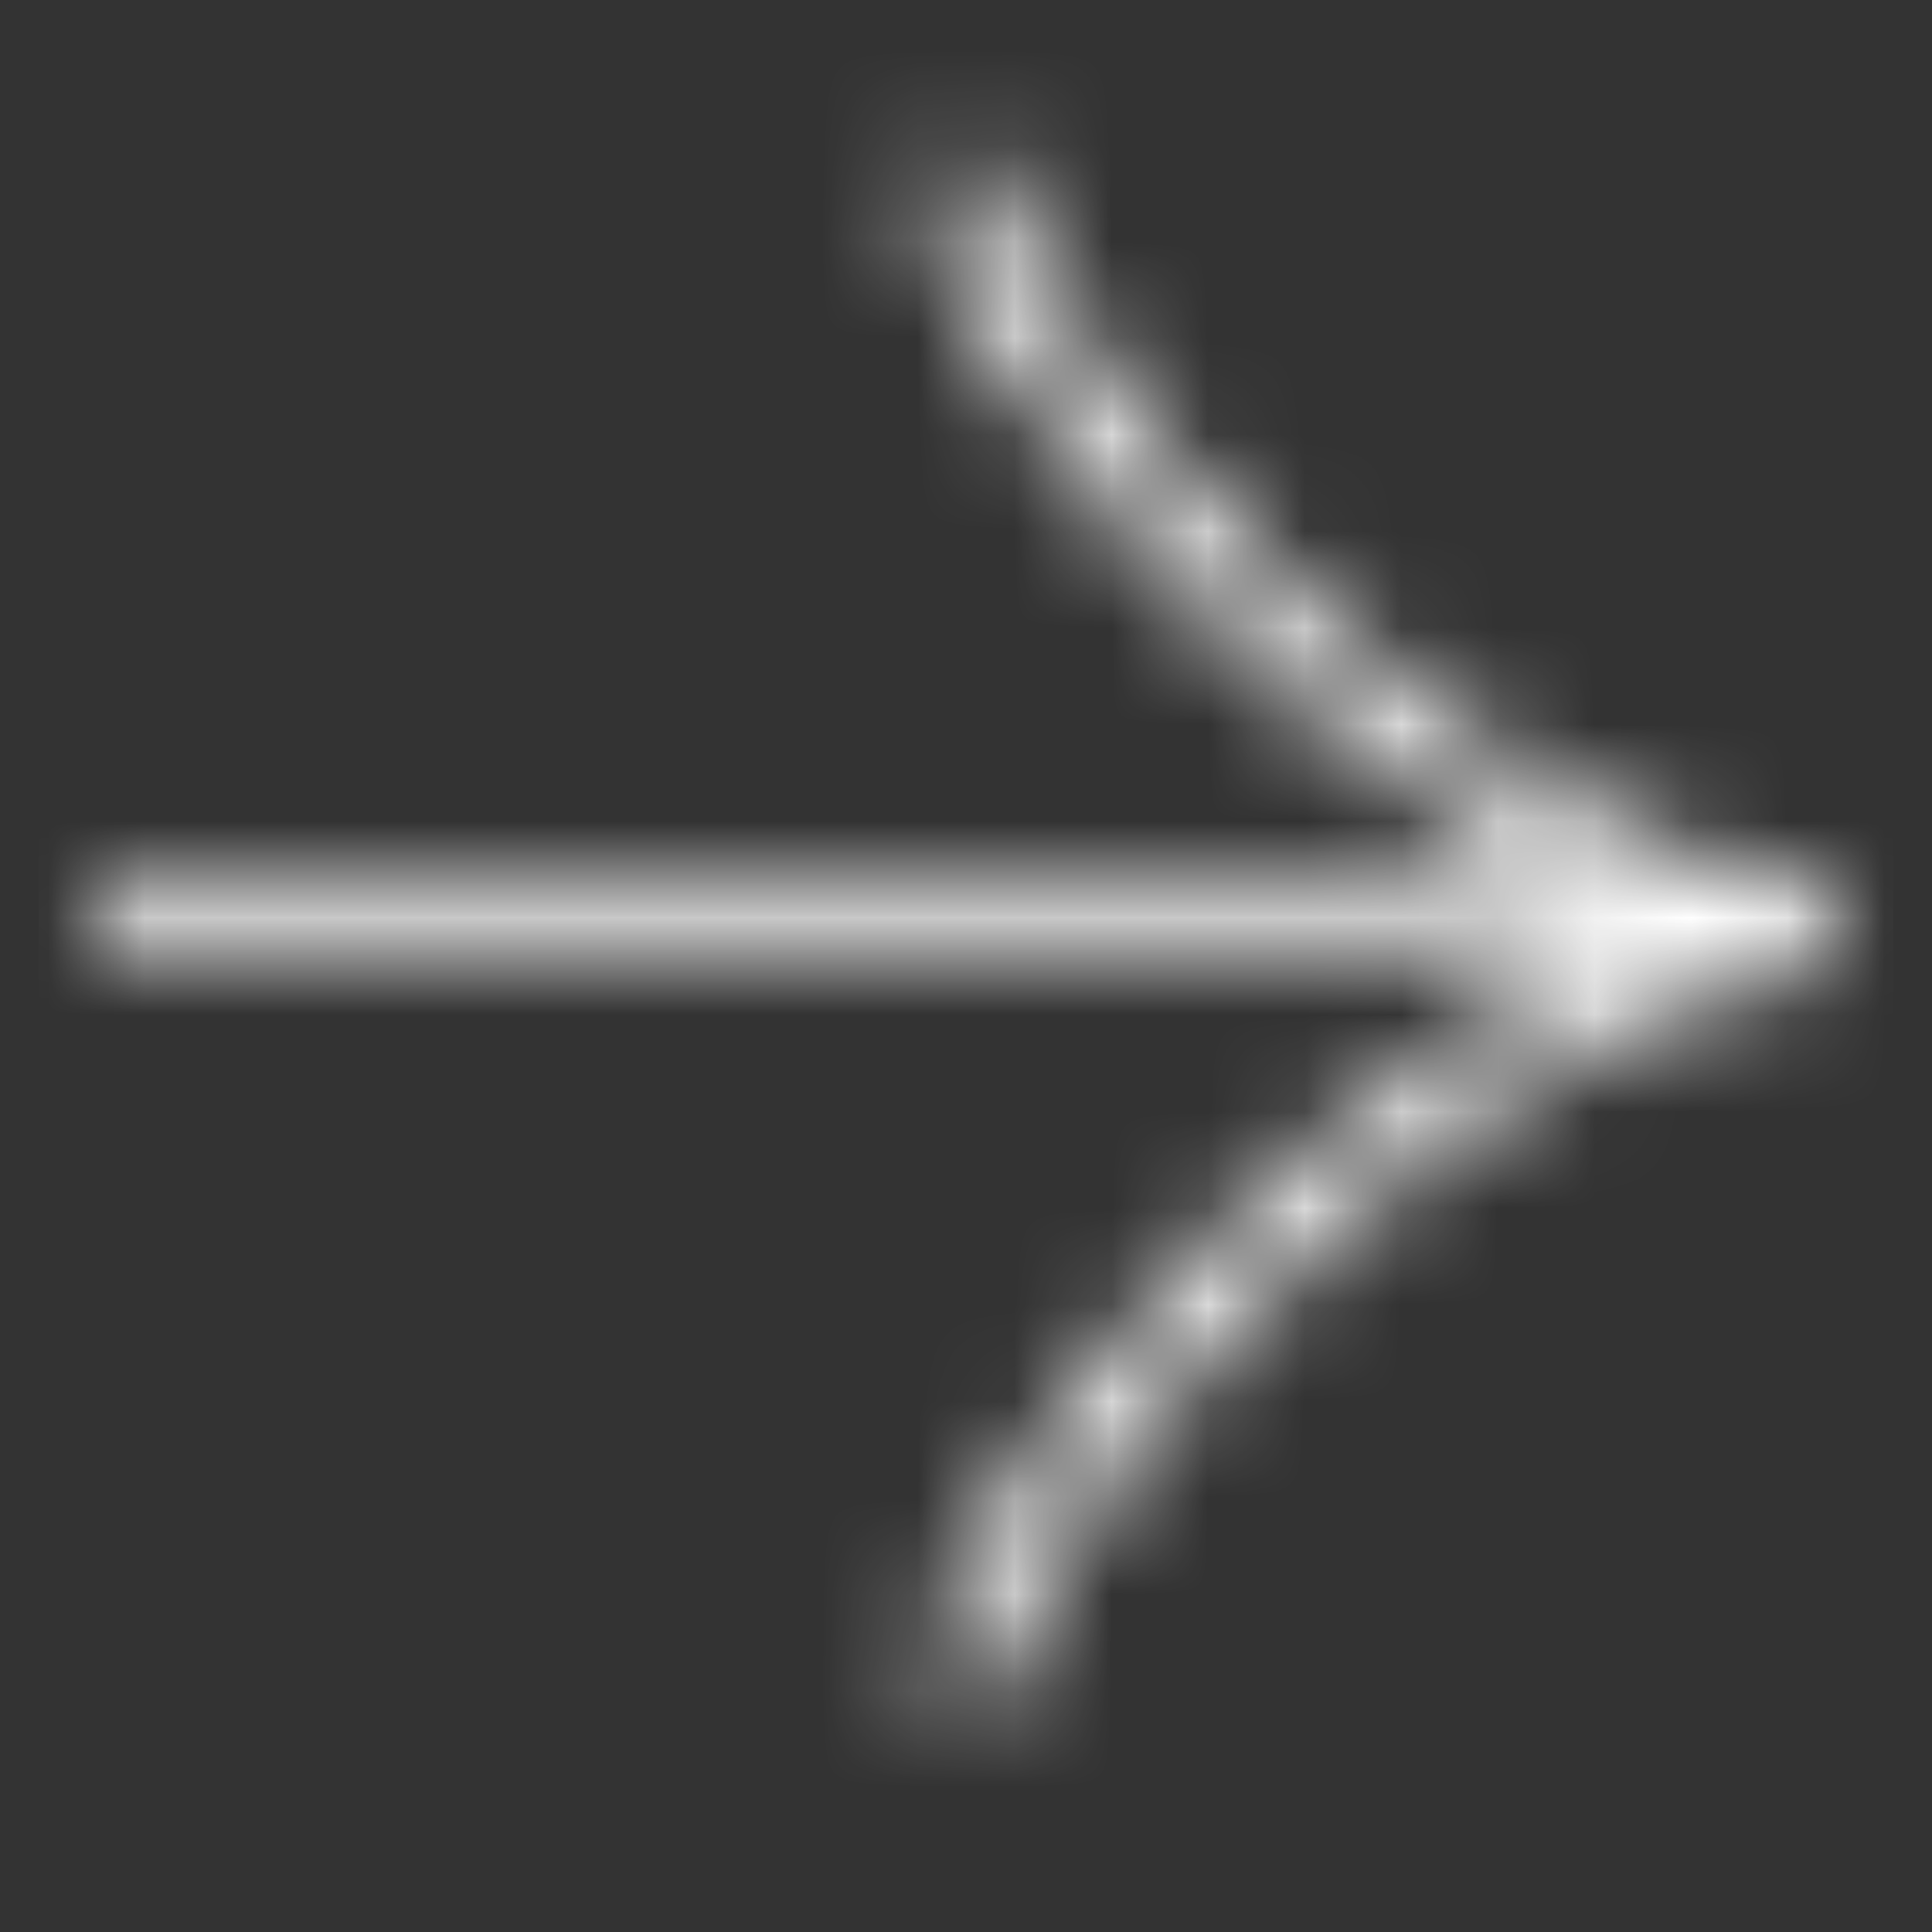 <svg width="20" height="20" viewBox="0 0 20 20" fill="none" xmlns="http://www.w3.org/2000/svg">
<rect x="0" y="0" width="20" height="20" fill="#333333" stroke="none"/>
<mask id="mask0_142_19645" style="mask-type:alpha" maskUnits="userSpaceOnUse" x="0" y="0" width="20" height="20">
<g clip-path="url(#clip0_142_19645)">
<g clip-path="url(#clip1_142_19645)">
<path d="M10 1.73C10 2.566 10.828 3.816 11.665 4.866C12.743 6.218 14.029 7.399 15.505 8.3C16.611 8.975 17.953 9.623 19.032 9.623M10 17.536C10 16.701 10.828 15.45 11.665 14.4C12.743 13.049 14.029 11.868 15.505 10.966C16.611 10.291 17.953 9.643 19.032 9.643M19.032 9.633H0.969" stroke="white" stroke-width="0.8"/>
</g>
</g>
</mask>
<g mask="url(#mask0_142_19645)">
<rect x="0.4" y="0.031" width="19.2" height="19.2" fill="white"/>
</g>
<defs>
<clipPath id="clip0_142_19645">
<rect width="19.2" height="19.2" fill="white" transform="translate(0.4 0.031)"/>
</clipPath>
<clipPath id="clip1_142_19645">
<rect width="19.2" height="19.2" fill="white" transform="translate(0.4 0.031)"/>
</clipPath>
</defs>
</svg>
